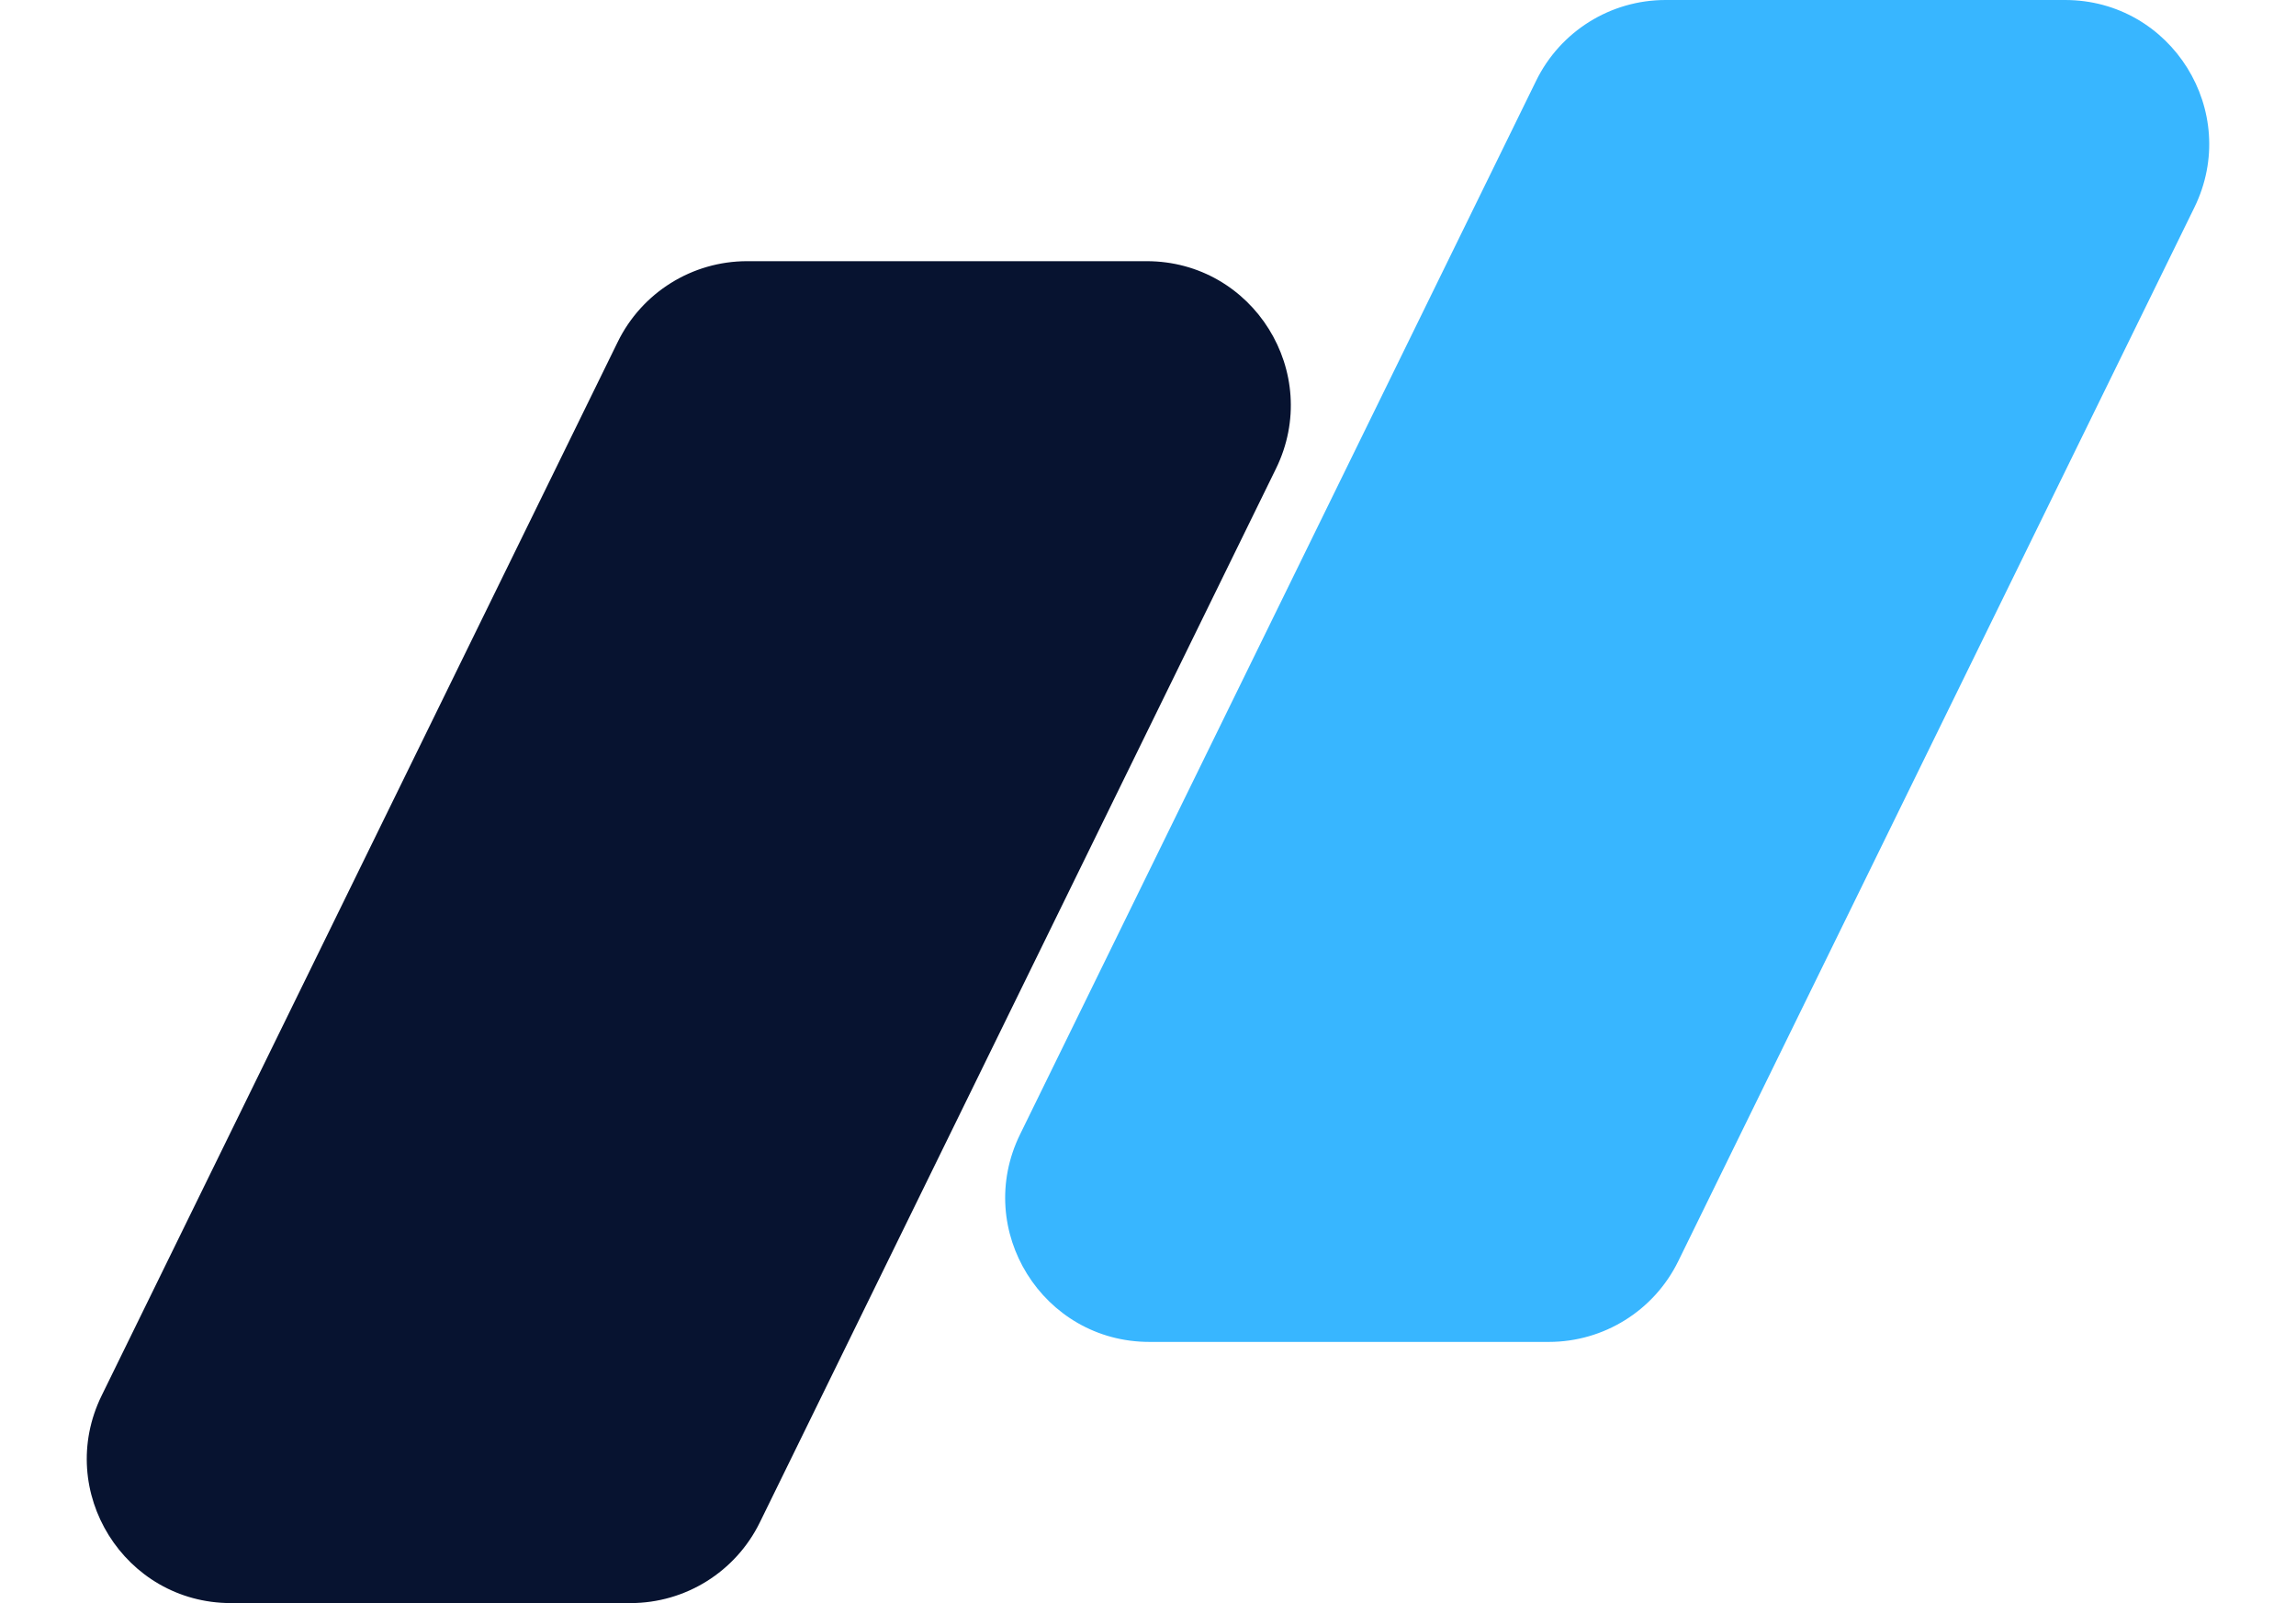 <svg width="255" height="178" viewBox="0 0 255 178" fill="none" xmlns="http://www.w3.org/2000/svg">
<path d="M68.61 37.961C71.297 32.476 76.871 29 82.978 29H127.344C139.182 29 146.92 41.409 141.712 52.039L84.39 169.039C81.703 174.524 76.129 178 70.022 178H25.656C13.818 178 6.08 165.591 11.288 154.961L68.61 37.961Z" fill="#071330"/>
<path d="M170.61 8.961C173.297 3.476 178.871 0 184.978 0H229.344C241.182 0 248.92 12.409 243.712 23.04L186.39 140.039C183.703 145.524 178.129 149 172.022 149H127.656C115.818 149 108.08 136.591 113.288 125.961L170.61 8.961Z" fill="#38B6FF"/>
</svg>
